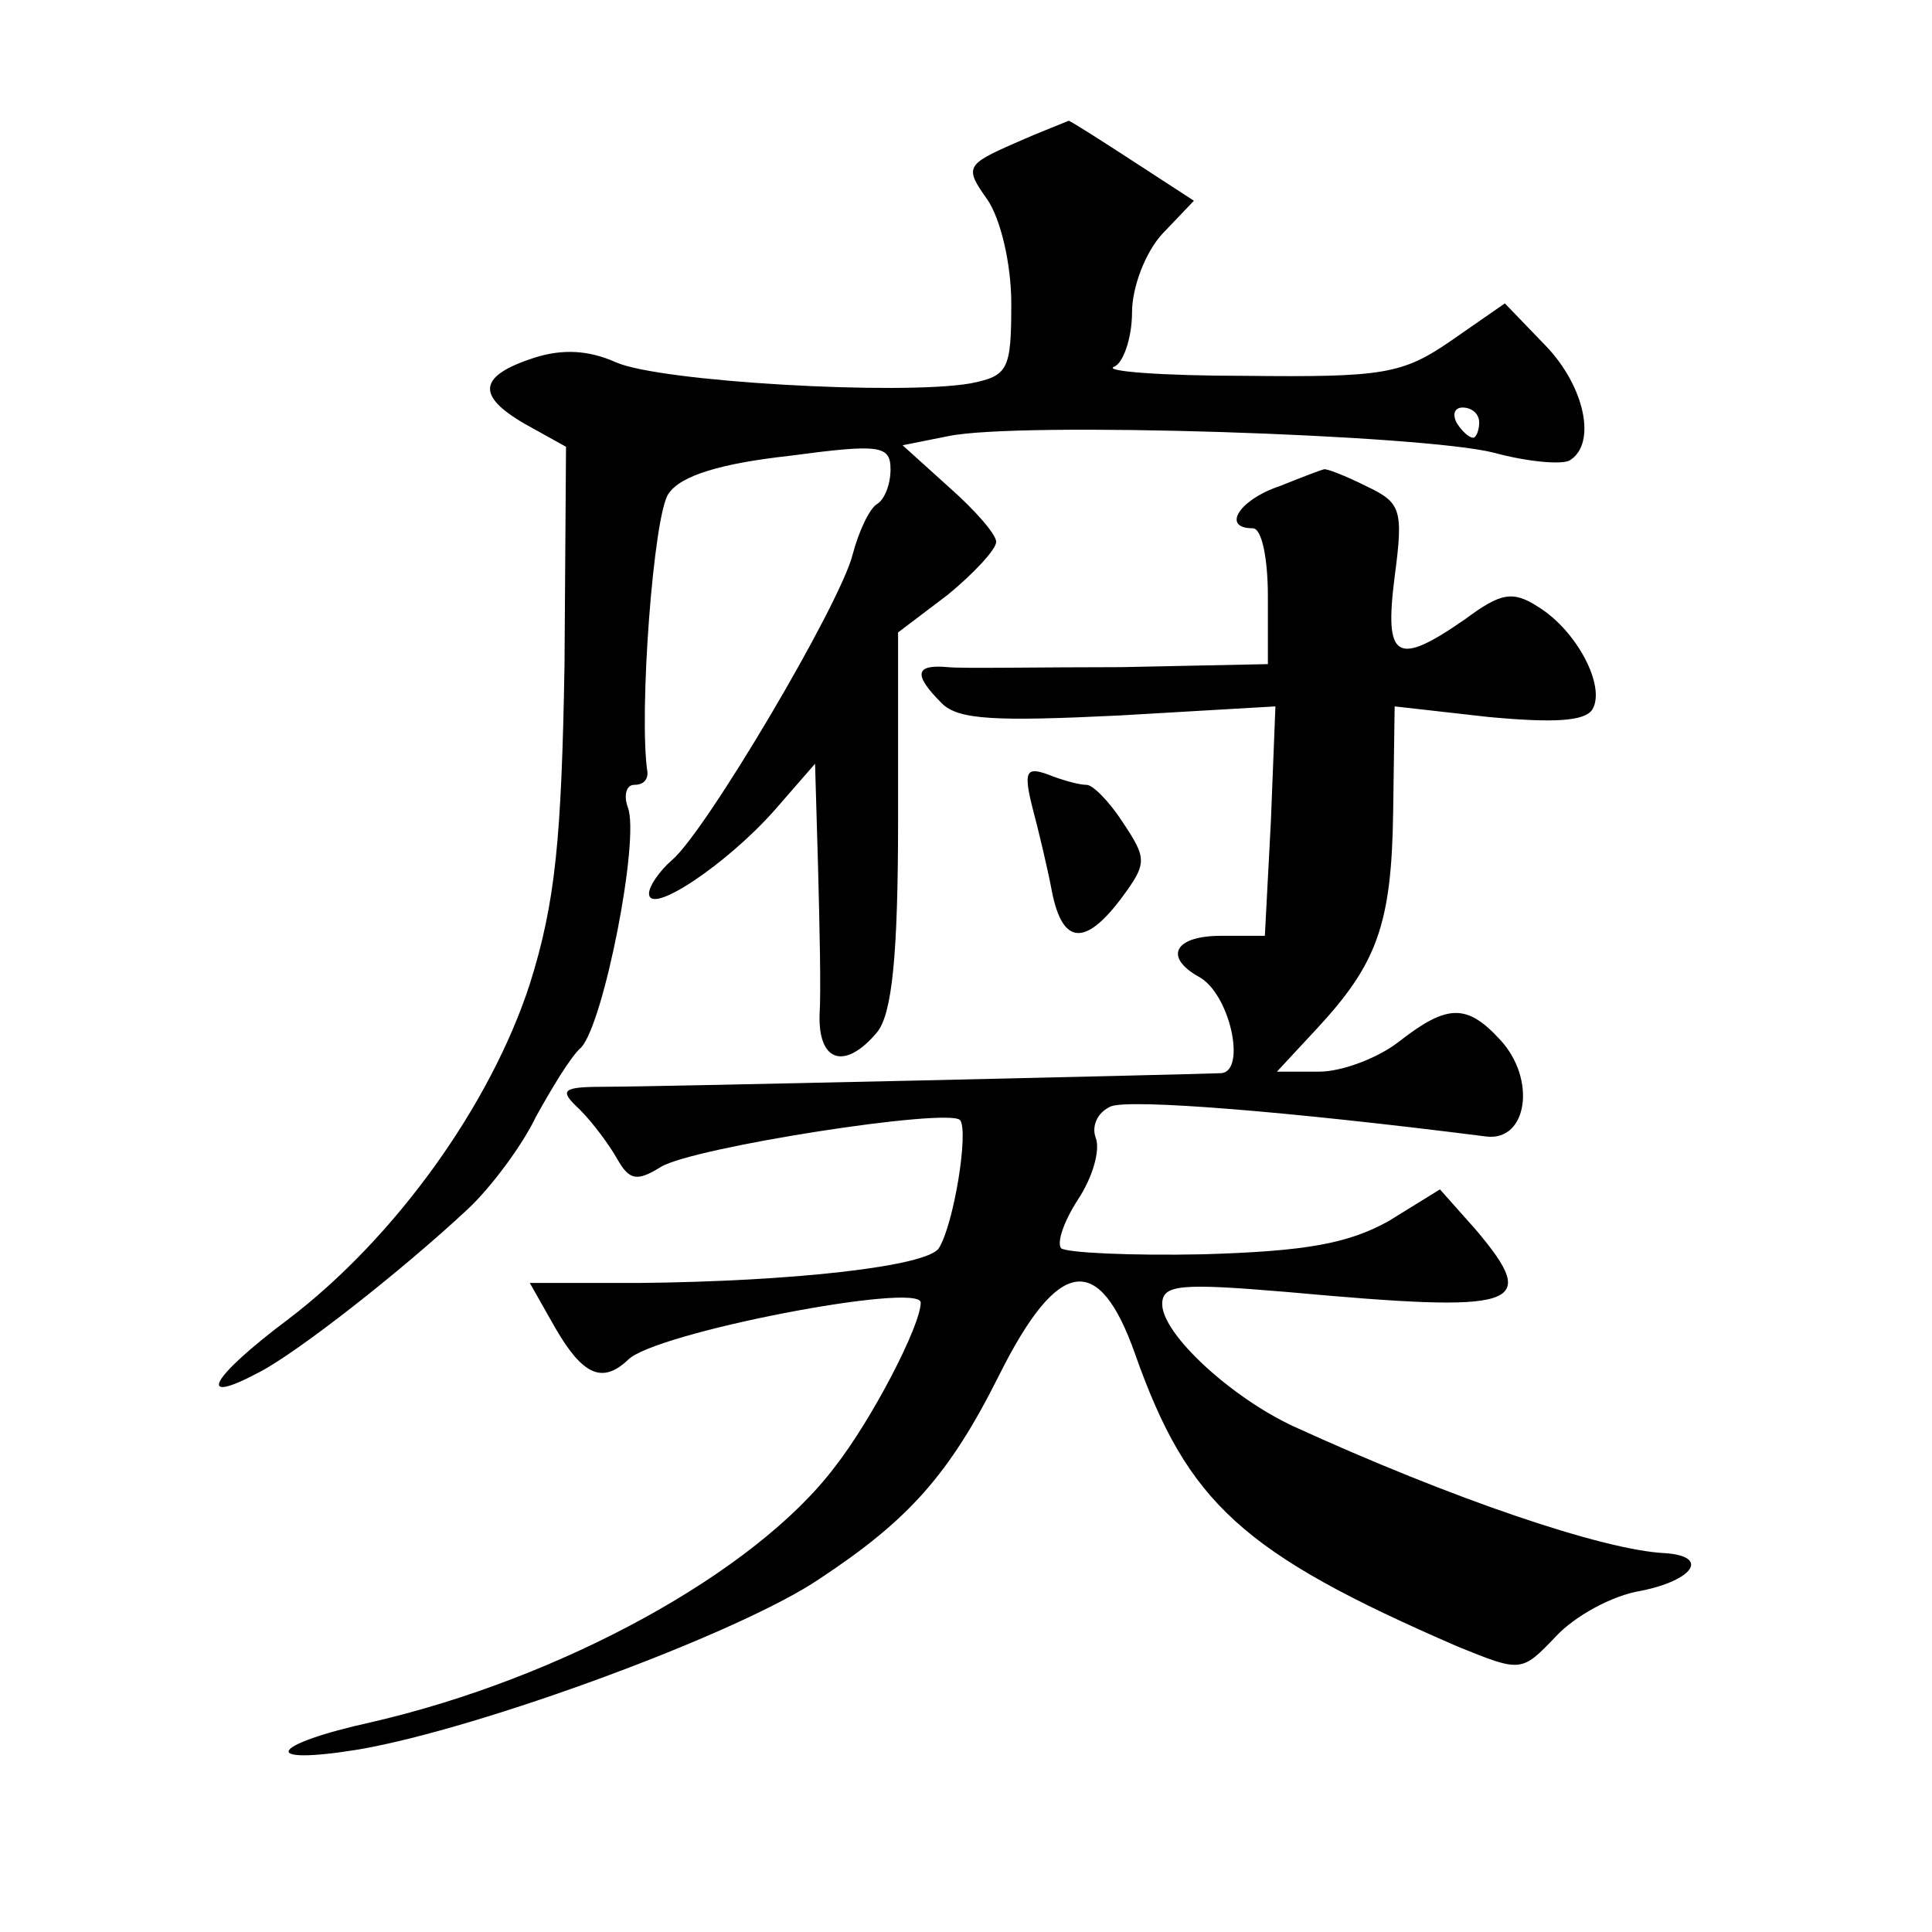 <?xml version="1.0" standalone="no"?>
<!DOCTYPE svg PUBLIC "-//W3C//DTD SVG 20010904//EN"
 "http://www.w3.org/TR/2001/REC-SVG-20010904/DTD/svg10.dtd">
<svg version="1.0" xmlns="http://www.w3.org/2000/svg"
 width="128pt" height="128pt" viewBox="0 0 128 128"
 preserveAspectRatio="xMidYMid meet">
<g transform="translate(0,128) scale(0.1,-0.1)"
fill="#0" stroke="none">
<path d="M672 1185 c-32 -14 -33 -16 -18 -37 9 -13 16 -43 16 -69 0 -44 -2 -48
-27 -53 -46 -8 -206 1 -235 14 -18 8 -35 9 -54 3 -37 -12 -39 -25 -6 -44 l27 -15
-1 -145 c-2 -115 -6 -157 -23 -211 -26 -80 -89 -168 -160 -222 -52 -39 -62 -58
-19 -35 25 13 93 66 138 108 15 14 36 42 45 61 10 18 23 40 30 46 15 16 39 138
31 159 -3 8 -1 15 4 15 6 0 9 3 9 8 -6 38 4 172 14 185 8 12 35 20 80 25 60 8 67
7 67 -9 0 -10 -4 -20 -9 -23 -5 -3 -12 -18 -16 -33 -8 -33 -98 -185 -120 -203 -8
-7 -15 -17 -15 -22 0 -15 51 19 83 55 l27 31 2 -69 c1 -39 2 -82 1 -97 -1 -32 17
-37 38 -12 10 12 14 51 14 141 l0 124 33 25 c17 14 32 30 32 35 0 5 -14 21 -31
36 l-31 28 30 6 c47 10 316 1 362 -11 22 -6 45 -8 50 -5 18 11 10 49 -16 76 l-27
28 -36 -25 c-32 -22 -45 -24 -136 -23 -55 0 -94 3 -87 6 6 2 12 19 12 36 0 17 9
40 20 52 l21 22 -40 26 c-23 15 -42 27 -43 27 -2 -1 -18 -7 -36 -15z m308 -185
c0 -5 -2 -10 -4 -10 -3 0 -8 5 -11 10 -3 6 -1 10 4 10 6 0 11 -4 11 -10z M848 958
c-27 -9 -39 -28 -18 -28 6 0 10 -20 10 -45 l0 -45 -97 -2 c-54 0 -106 -1 -115 0
-22 2 -23 -5 -4 -24 11 -11 36 -12 118 -8 l103 6 -3 -76 -4 -76 -29 0 c-31 0 -38
-14 -15 -27 21 -11 32 -63 15 -64 -26 -1 -374 -9 -407 -9 -30 0 -32 -2 -18 -15
9 -9 20 -24 25 -33 8 -14 13 -15 29 -5 22 13 189 39 198 31 6 -7 -4 -69 -14 -85
-8 -12 -96 -22 -199 -23 l-72 0 17 -30 c18 -31 31 -37 48 -21 17 18 194 52 194
38 0 -15 -32 -77 -57 -109 -53 -70 -181 -140 -307 -169 -68 -15 -75 -29 -8 -18
81 14 252 77 305 113 59 39 86 69 119 135 39 78 66 82 90 14 35 -99 71 -132 214
-194 42 -17 42 -17 65 7 12 13 37 27 56 30 35 7 46 23 16 25 -41 2 -141 36 -246
84 -41 19 -87 61 -87 81 0 13 12 14 83 8 154 -14 168 -10 125 41 l-24 27 -34 -21
c-27 -15 -55 -20 -123 -22 -48 -1 -90 1 -94 4 -3 4 2 18 11 32 10 15 15 33 12 41
-3 8 1 17 10 21 13 5 115 -3 249 -20 27 -3 33 38 9 64 -22 24 -35 24 -67 -1 -14
-11 -38 -20 -53 -20 l-28 0 26 28 c40 43 50 69 51 144 l1 70 62 -7 c43 -4 64 -3
69 5 9 15 -10 52 -36 68 -17 11 -25 9 -48 -8 -46 -32 -54 -27 -47 28 6 45 4 49
-19 60 -14 7 -27 12 -28 11 -1 0 -14 -5 -29 -11z M684 745 c4 -15 10 -40 13 -56
7 -35 22 -36 46 -4 17 23 17 26 1 50 -9 14 -20 25 -24 25 -5 0 -16 3 -26 7 -14
5 -16 2 -10 -22z"/>
</g>
</svg>
